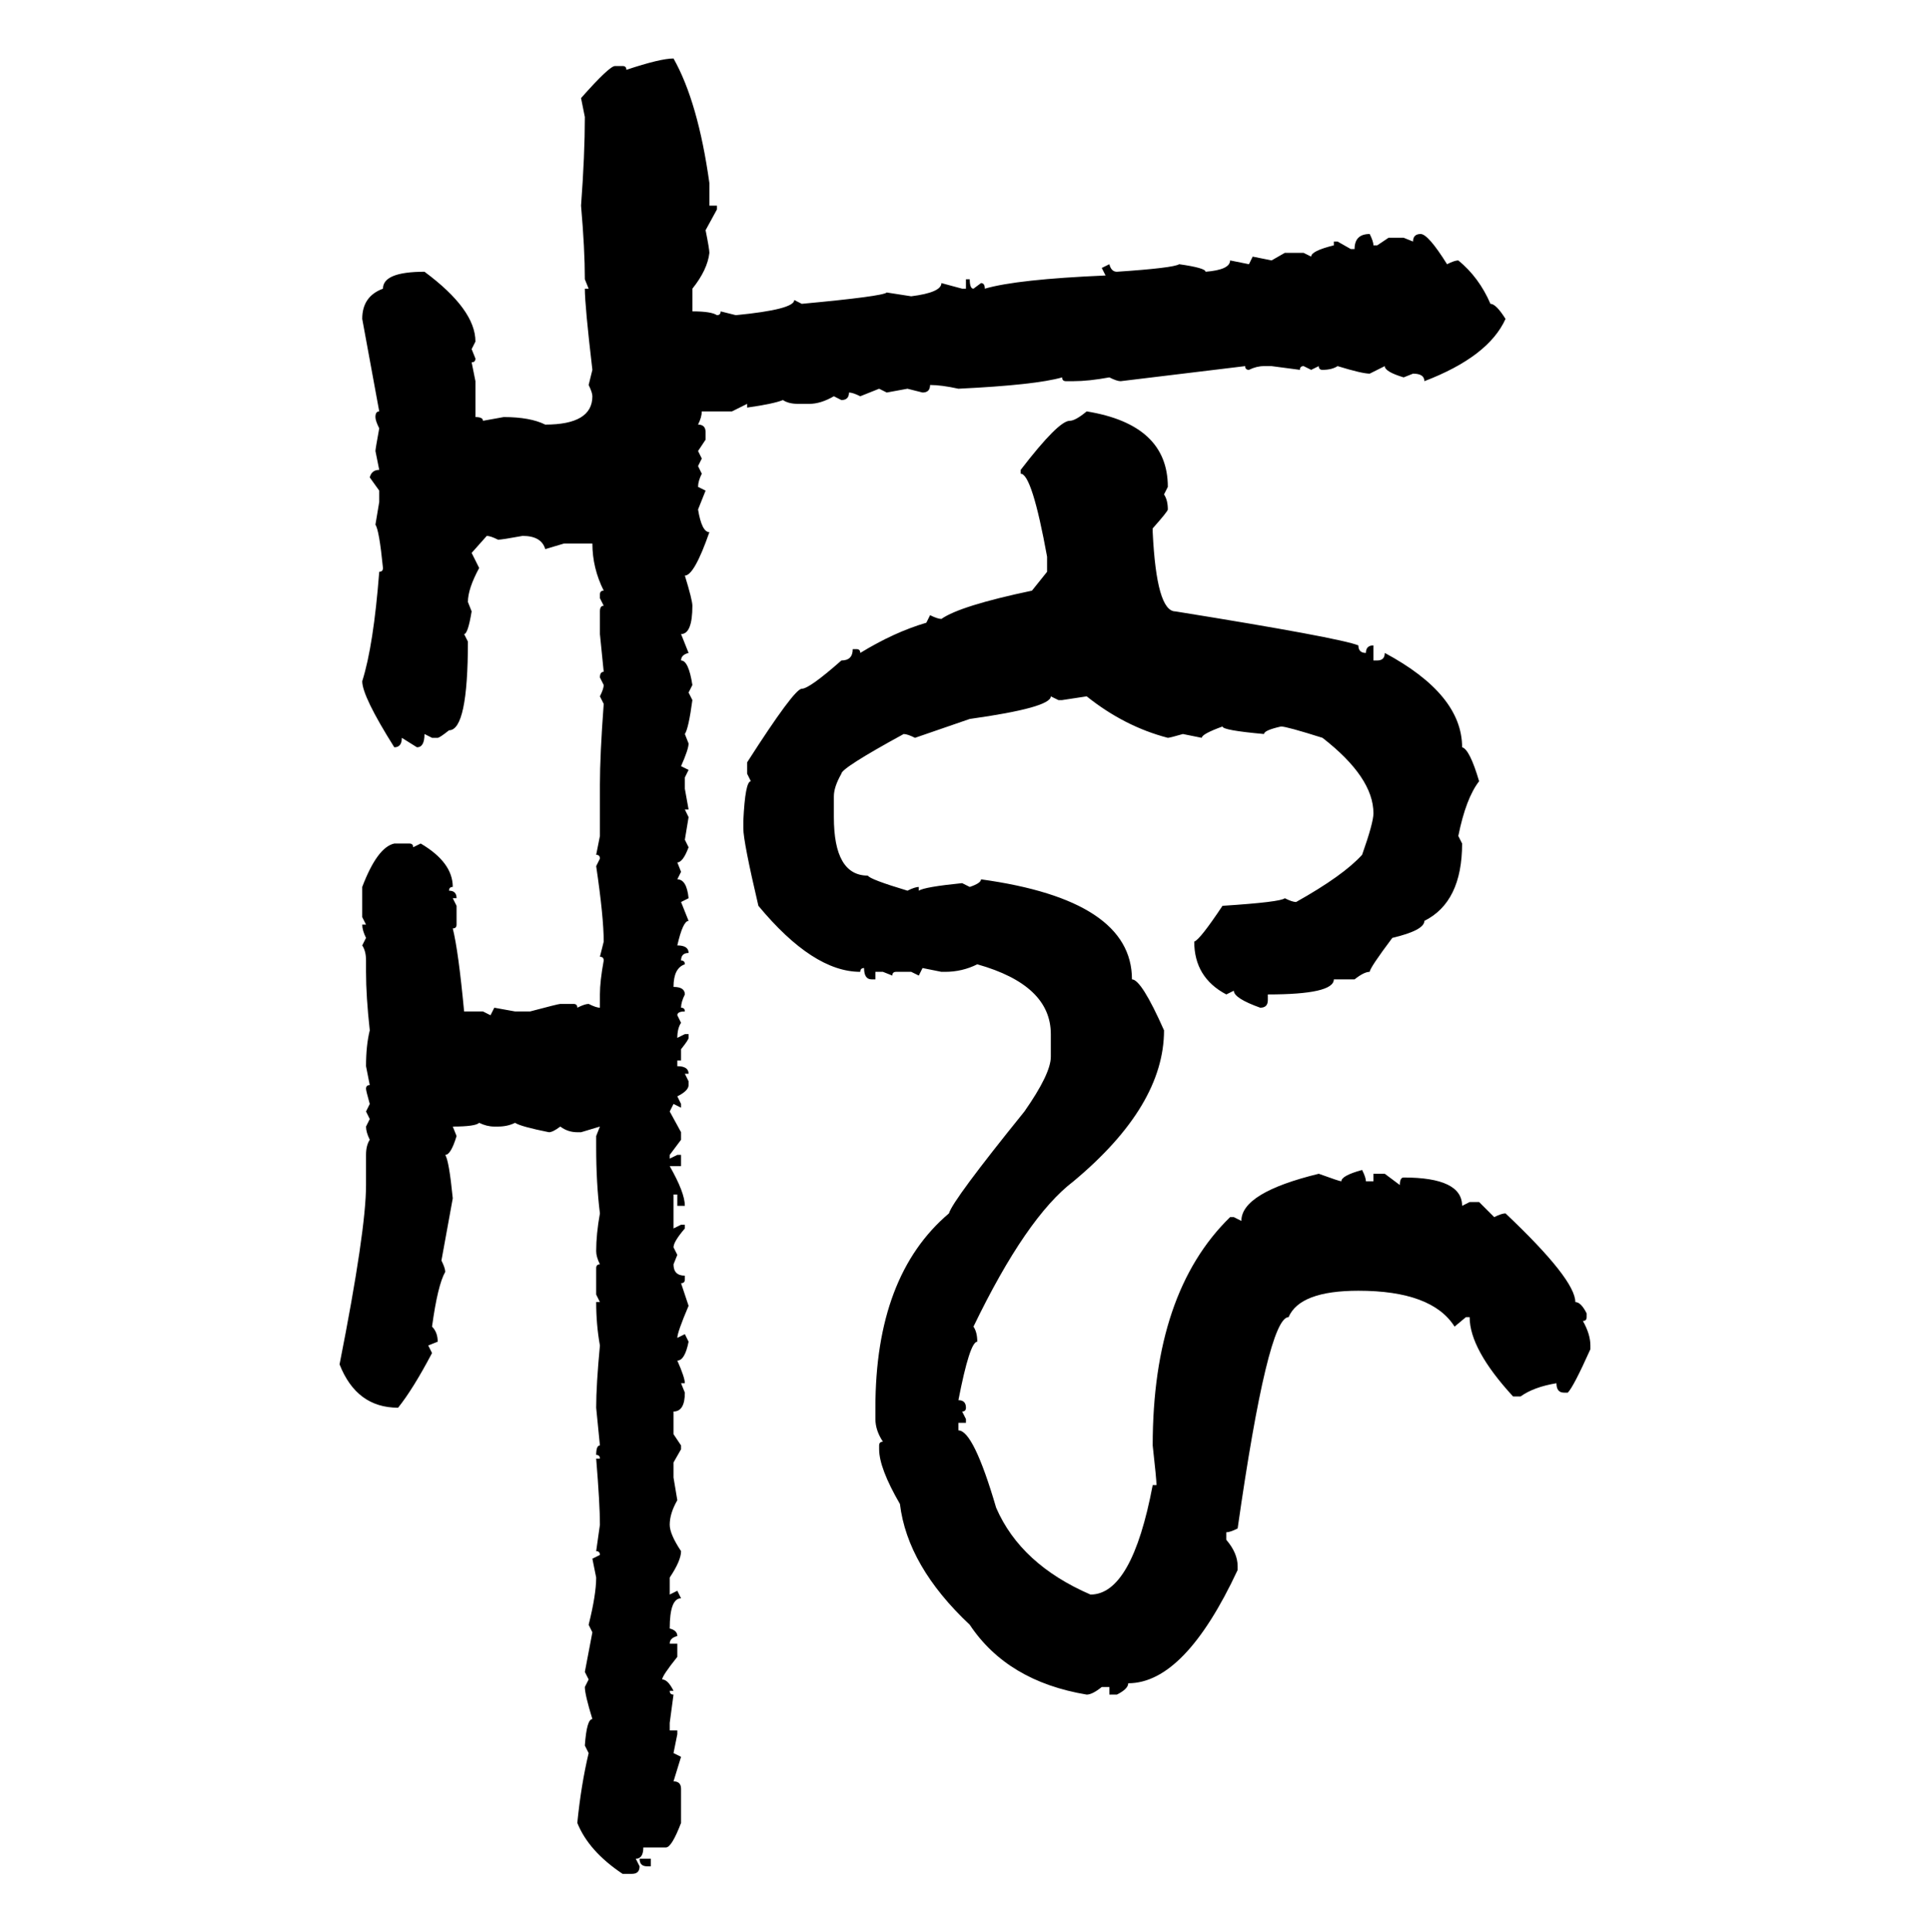 <svg xmlns="http://www.w3.org/2000/svg" xmlns:xlink="http://www.w3.org/1999/xlink" width="299.707" height="300"><path d="M104.59 9.08L104.59 9.08Q108.40 15.82 110.16 28.42L110.16 28.42L110.16 31.93L111.33 31.93L111.33 32.52L109.57 35.74Q110.16 38.67 110.16 39.26L110.16 39.26Q109.86 41.89 107.52 44.82L107.52 44.82L107.52 48.34Q110.45 48.34 111.33 48.93L111.33 48.93Q111.91 48.93 111.91 48.34L111.91 48.34L114.26 48.93Q123.34 48.05 123.34 46.58L123.34 46.58L124.51 47.17Q137.11 46.00 137.70 45.41L137.70 45.41L141.50 46.00Q146.19 45.41 146.19 43.95L146.19 43.95L149.41 44.82L150 44.82L150 43.36L150.59 43.36Q150.59 44.82 151.17 44.82L151.17 44.82L152.34 43.95Q152.93 43.95 152.93 44.82L152.93 44.82Q157.91 43.36 171.68 42.77L171.68 42.77L171.09 41.60L172.27 41.02Q172.56 42.19 173.44 42.19L173.44 42.19Q182.23 41.60 183.11 41.02L183.11 41.02Q187.21 41.60 187.21 42.19L187.21 42.19Q191.02 41.89 191.02 40.43L191.02 40.43L193.95 41.02L194.53 39.84L197.46 40.43L199.51 39.26L202.44 39.26L203.61 39.84Q203.61 38.96 207.13 38.09L207.13 38.09L207.13 37.50L207.71 37.50L209.77 38.67L210.35 38.67Q210.35 36.33 212.70 36.33L212.70 36.33Q213.28 37.50 213.28 38.09L213.28 38.09L213.87 38.09L215.63 36.91L217.97 36.91L219.43 37.50Q219.43 36.33 220.61 36.33L220.61 36.33Q221.78 36.33 224.71 41.02L224.71 41.02Q225.88 40.43 226.46 40.43L226.46 40.43Q229.69 43.07 231.45 47.17L231.45 47.17Q232.32 47.17 233.79 49.51L233.79 49.51Q231.15 55.37 221.19 59.18L221.19 59.18Q221.19 58.01 219.43 58.01L219.43 58.01L217.97 58.59Q215.04 57.71 215.04 56.84L215.04 56.84L212.70 58.01Q211.52 58.01 207.71 56.84L207.71 56.84Q206.84 57.42 205.37 57.42L205.37 57.42Q204.79 57.42 204.79 56.84L204.79 56.84L203.61 57.42L202.44 56.84Q201.86 56.84 201.86 57.42L201.86 57.42L197.46 56.84L196.29 56.84Q195.12 56.84 193.95 57.42L193.95 57.42Q193.36 57.42 193.36 56.84L193.36 56.84L174.02 59.18Q173.44 59.18 172.27 58.59L172.27 58.59Q169.04 59.18 166.70 59.18L166.70 59.18L165.53 59.18Q164.94 59.18 164.94 58.59L164.94 58.59Q160.84 59.77 148.83 60.35L148.83 60.35Q146.19 59.77 144.43 59.77L144.43 59.77Q144.43 60.94 143.26 60.94L143.26 60.94L140.92 60.35L137.70 60.94L136.52 60.35L133.59 61.52Q132.42 60.94 131.84 60.94L131.84 60.94Q131.84 62.11 130.66 62.11L130.66 62.11L129.49 61.52Q127.44 62.70 125.68 62.70L125.68 62.70L123.93 62.70Q122.46 62.70 121.58 62.11L121.58 62.11Q120.12 62.70 116.02 63.28L116.02 63.28L116.02 62.70L113.67 63.87L108.98 63.87Q108.98 64.75 108.40 65.92L108.40 65.92Q109.57 65.92 109.57 67.09L109.57 67.09L109.57 68.26L108.40 70.02L108.98 71.19L108.40 72.36L108.98 73.54Q108.40 74.71 108.40 75.59L108.40 75.59L109.57 76.17L108.40 79.10Q108.98 82.62 110.16 82.62L110.16 82.62Q107.81 89.36 106.35 89.36L106.35 89.36Q107.52 93.16 107.52 94.04L107.52 94.04Q107.52 98.44 105.76 98.44L105.76 98.44L106.93 101.37Q105.76 101.66 105.76 102.54L105.76 102.54Q106.93 102.54 107.52 106.35L107.52 106.35L106.93 107.52L107.52 108.69Q106.93 113.09 106.35 113.96L106.35 113.96L106.93 115.43Q106.93 116.31 105.76 118.95L105.76 118.95L106.93 119.53L106.35 120.70L106.35 122.46L106.93 125.68L106.35 125.68L106.93 126.86L106.35 130.37L106.93 131.54Q106.05 133.89 105.18 133.89L105.18 133.89L105.76 135.35L105.18 136.52Q106.64 136.52 106.93 139.45L106.93 139.45L105.76 140.04L106.93 142.97Q106.05 142.97 105.18 146.78L105.18 146.78Q106.93 146.78 106.93 147.95L106.93 147.95Q105.76 147.95 105.76 149.12L105.76 149.12Q106.35 149.12 106.35 149.71L106.35 149.71Q104.59 150.29 104.59 153.22L104.59 153.22Q106.35 153.22 106.35 154.39L106.35 154.39Q105.76 155.57 105.76 156.45L105.76 156.45Q106.35 156.45 106.35 157.03L106.35 157.03Q105.18 157.03 105.18 157.62L105.18 157.62L105.76 158.79Q105.18 159.67 105.18 161.13L105.18 161.13L106.35 160.55L106.93 160.55L106.93 161.13Q106.93 161.43 105.76 162.89L105.76 162.89L105.76 164.65L105.18 164.65L105.18 165.53Q106.93 165.53 106.93 166.70L106.93 166.70L106.35 166.70L106.93 167.87L106.93 168.46Q106.93 169.34 105.18 170.21L105.18 170.21L105.76 171.39L105.76 171.97L104.59 171.39L104.00 172.56L105.76 175.78L105.76 176.95L104.00 179.30L104.00 179.88L105.18 179.30L105.76 179.30L105.76 181.05L104.00 181.05Q106.35 185.16 106.35 187.21L106.35 187.21L105.18 187.21L105.18 185.45L104.59 185.45L104.59 190.72L105.76 190.14L106.35 190.14L106.35 190.72Q104.59 192.77 104.59 193.65L104.59 193.65L105.18 194.82L104.59 196.29Q104.59 198.05 106.35 198.05L106.35 198.05L106.35 198.63Q106.35 199.22 105.76 199.22L105.76 199.22L106.93 202.73Q105.18 206.84 105.18 207.71L105.18 207.71L106.35 207.13L106.93 208.30Q106.35 211.23 105.18 211.23L105.18 211.23Q106.35 213.87 106.35 214.75L106.35 214.75L105.76 214.75L106.35 216.21Q106.35 219.14 104.59 219.14L104.59 219.14L104.59 222.66L105.76 224.41L105.76 225L104.59 227.05L104.59 229.39L105.18 232.91Q104.00 234.96 104.00 236.72L104.00 236.72Q104.00 238.18 105.76 240.82L105.76 240.82Q105.76 242.29 104.00 244.92L104.00 244.92L104.00 247.56L105.18 246.97L105.76 248.14Q104.00 248.14 104.00 252.83L104.00 252.83Q105.18 253.13 105.18 254.00L105.18 254.00Q104.00 254.30 104.00 255.18L104.00 255.18L105.18 255.18L105.18 257.23Q102.83 260.16 102.83 260.74L102.83 260.74Q103.71 260.74 104.59 262.50L104.59 262.50L104.00 262.50Q104.00 263.09 104.59 263.09L104.59 263.09L104.00 267.48L104.00 268.65L105.18 268.65L105.18 269.24L104.59 272.17L105.76 272.75L104.59 276.56Q105.76 276.56 105.76 277.73L105.76 277.73L105.76 283.01Q104.30 286.82 103.42 286.82L103.42 286.82L99.90 286.82Q99.90 288.57 98.73 288.57L98.73 288.57L99.32 289.75Q99.32 290.92 98.14 290.92L98.14 290.92L96.68 290.92Q91.41 287.40 89.65 283.01L89.65 283.01Q90.23 277.15 91.41 272.17L91.41 272.17L90.82 271.00Q91.11 266.89 91.99 266.89L91.99 266.89Q90.82 263.09 90.82 261.91L90.82 261.91L91.41 260.74L90.82 259.57L91.99 253.42L91.41 252.25Q92.58 247.56 92.58 244.92L92.58 244.92L91.99 241.99L93.16 241.41Q93.16 240.82 92.58 240.82L92.58 240.82L93.16 236.72Q93.16 233.50 92.58 226.46L92.58 226.46L93.16 226.46Q93.16 225.88 92.58 225.88L92.58 225.88Q92.58 224.41 93.16 224.41L93.16 224.41L92.58 218.55Q92.58 215.04 93.16 208.89L93.16 208.89Q92.58 205.66 92.58 202.15L92.58 202.15L93.16 202.15L92.58 200.98L92.58 196.88Q92.58 196.29 93.16 196.29L93.16 196.29Q92.58 195.12 92.58 194.24L92.58 194.24Q92.58 191.60 93.16 188.38L93.16 188.38Q92.58 183.69 92.58 178.13L92.58 178.13L92.58 176.37L93.16 174.90L90.23 175.78L89.65 175.78Q88.18 175.78 87.01 174.90L87.01 174.90Q85.84 175.78 85.25 175.78L85.25 175.78Q80.86 174.90 79.98 174.32L79.98 174.32Q78.81 174.90 77.34 174.90L77.34 174.90L76.76 174.90Q75.59 174.90 74.41 174.32L74.41 174.32Q73.83 174.90 70.31 174.90L70.31 174.90L70.90 176.37Q70.02 179.30 69.14 179.30L69.14 179.30Q69.73 180.18 70.31 186.04L70.31 186.04L68.55 195.70Q69.14 196.88 69.14 197.46L69.14 197.46Q67.97 199.51 67.09 205.96L67.09 205.96Q67.97 206.84 67.97 208.30L67.97 208.30L66.50 208.89L67.09 210.06Q64.16 215.63 61.82 218.55L61.82 218.55Q55.37 218.55 52.73 211.82L52.73 211.82Q56.84 191.02 56.84 183.98L56.84 183.98L56.84 179.30Q56.84 177.83 57.42 176.95L57.42 176.95Q56.84 175.78 56.84 174.90L56.84 174.90L57.42 173.73L56.84 172.56L57.42 171.39Q56.84 169.34 56.84 169.04L56.84 169.04Q56.84 168.46 57.42 168.46L57.42 168.46L56.84 165.53Q56.84 162.30 57.42 159.96L57.42 159.96Q56.84 154.69 56.84 150.88L56.84 150.88L56.84 149.12Q56.84 147.66 56.25 146.78L56.25 146.78L56.84 145.61Q56.25 144.43 56.25 143.55L56.25 143.55L56.84 143.55L56.25 142.38L56.25 137.70Q58.59 131.54 61.23 130.96L61.23 130.96L63.57 130.96Q64.16 130.96 64.16 131.54L64.16 131.54L65.33 130.96Q70.31 133.89 70.31 137.70L70.31 137.70Q69.73 137.70 69.73 138.28L69.73 138.28Q70.90 138.28 70.90 139.45L70.90 139.45L70.31 139.45L70.90 140.63L70.90 143.55Q70.90 144.14 70.31 144.14L70.31 144.14Q71.19 147.66 72.07 157.03L72.07 157.03L75 157.03L76.17 157.62L76.76 156.45L79.98 157.03L82.32 157.03Q86.72 155.86 87.01 155.86L87.01 155.86L89.06 155.86Q89.65 155.86 89.65 156.45L89.65 156.45Q90.82 155.86 91.41 155.86L91.41 155.86Q92.58 156.45 93.16 156.45L93.16 156.45L93.16 154.39Q93.16 152.34 93.75 149.12L93.75 149.12Q93.75 148.54 93.16 148.54L93.16 148.54L93.75 146.19Q93.75 142.38 92.58 134.47L92.58 134.47L93.16 133.30Q93.16 132.71 92.58 132.71L92.58 132.71L93.16 129.79L93.16 121.88Q93.16 117.19 93.75 109.28L93.75 109.28L93.16 108.11Q93.75 106.93 93.75 106.35L93.75 106.35L93.16 105.18Q93.16 104.30 93.75 104.30L93.75 104.30L93.16 98.44L93.16 94.92Q93.16 94.04 93.75 94.04L93.75 94.04L93.16 92.87L93.16 92.29Q93.16 91.70 93.75 91.70L93.75 91.70Q91.99 88.18 91.99 84.38L91.99 84.38L87.60 84.38L84.67 85.25Q84.08 83.20 81.15 83.20L81.15 83.20Q77.93 83.79 77.34 83.79L77.34 83.79Q76.17 83.20 75.59 83.20L75.59 83.20L73.24 85.84L74.41 88.18Q72.66 91.41 72.66 93.46L72.66 93.46L73.24 94.92Q72.66 98.44 72.07 98.44L72.07 98.44L72.66 99.61Q72.66 113.38 69.73 113.38L69.73 113.38Q68.26 114.55 67.97 114.55L67.97 114.55L67.09 114.55L65.92 113.96Q65.92 116.02 64.75 116.02L64.75 116.02L62.40 114.55Q62.40 116.02 61.23 116.02L61.23 116.02Q56.25 108.11 56.25 105.76L56.25 105.76Q58.01 100.20 58.89 88.77L58.89 88.77Q59.47 88.77 59.47 88.18L59.47 88.18Q58.89 82.32 58.30 81.45L58.30 81.45L58.89 77.93L58.89 76.17L57.42 74.12Q57.71 72.95 58.89 72.95L58.89 72.95L58.30 70.02Q58.30 69.73 58.89 66.50L58.89 66.50Q58.30 65.33 58.30 64.75L58.30 64.75Q58.30 63.87 58.89 63.87L58.89 63.87L56.25 49.51Q56.25 46.00 59.47 44.82L59.47 44.82Q59.47 42.19 65.92 42.19L65.92 42.19Q73.83 48.05 73.83 53.03L73.83 53.03L73.24 54.20L73.83 55.66Q73.83 56.25 73.24 56.25L73.24 56.25L73.83 59.18L73.83 64.75Q75 64.75 75 65.33L75 65.33L78.22 64.75Q82.32 64.75 84.67 65.92L84.67 65.92Q91.99 65.92 91.99 61.52L91.99 61.52Q91.99 60.94 91.41 59.77L91.41 59.77L91.99 57.42Q90.82 47.46 90.82 44.82L90.82 44.82L91.41 44.82L90.82 43.36Q90.82 38.67 90.23 31.93L90.23 31.93Q90.82 24.02 90.82 18.16L90.82 18.16L90.23 15.23Q94.63 10.25 95.51 10.25L95.51 10.25L96.68 10.25Q97.27 10.25 97.27 10.84L97.27 10.84Q102.54 9.08 104.59 9.08ZM168.75 63.87L168.75 63.87Q181.35 65.92 181.35 75.59L181.35 75.59L180.76 76.76Q181.35 77.64 181.35 79.10L181.35 79.10Q181.35 79.39 179.00 82.03L179.00 82.03L179.00 82.62Q179.59 94.92 182.52 94.92L182.52 94.92Q208.01 99.02 210.94 100.20L210.94 100.20Q210.94 101.37 212.11 101.37L212.11 101.37Q212.11 100.20 213.28 100.20L213.28 100.20L213.28 102.54L213.87 102.54Q215.04 102.54 215.04 101.37L215.04 101.37Q227.05 107.81 227.05 116.02L227.05 116.02Q228.22 116.31 229.69 121.29L229.69 121.29Q227.64 123.93 226.46 129.79L226.46 129.79L227.05 130.96Q227.05 140.04 221.19 142.97L221.19 142.97Q221.19 144.43 216.21 145.61L216.21 145.61Q212.70 150.29 212.70 150.88L212.70 150.88Q211.82 150.88 210.35 152.05L210.35 152.05L207.13 152.05Q207.13 154.39 196.88 154.39L196.88 154.39L196.88 155.27Q196.88 156.45 195.70 156.45L195.70 156.45Q191.60 154.98 191.60 153.81L191.60 153.81L190.43 154.39Q185.45 151.76 185.45 146.19L185.45 146.19Q186.33 145.90 189.84 140.63L189.84 140.63Q198.93 140.04 199.51 139.45L199.51 139.45Q200.68 140.04 201.27 140.04L201.27 140.04Q208.59 135.94 211.52 132.71L211.52 132.71Q213.28 127.73 213.28 126.27L213.28 126.27Q213.28 120.70 205.37 114.55L205.37 114.55Q199.80 112.79 198.93 112.79L198.93 112.79Q196.29 113.38 196.29 113.96L196.29 113.96Q189.84 113.38 189.84 112.79L189.84 112.79Q186.62 113.96 186.62 114.55L186.62 114.55L183.69 113.96Q181.64 114.55 181.35 114.55L181.35 114.55Q174.61 112.79 168.75 108.11L168.75 108.11L164.94 108.69L164.36 108.69L163.18 108.11Q163.18 109.86 150.59 111.62L150.59 111.62L142.09 114.55Q140.92 113.96 140.33 113.96L140.33 113.96Q130.66 119.24 130.66 120.12L130.66 120.12Q129.49 122.17 129.49 123.63L129.49 123.63L129.49 126.86Q129.49 135.94 134.77 135.94L134.77 135.94Q135.06 136.52 140.92 138.28L140.92 138.28Q142.09 137.70 142.68 137.70L142.68 137.70L142.68 138.28Q143.55 137.70 149.41 137.11L149.41 137.11L150.59 137.70Q152.34 137.11 152.34 136.52L152.34 136.52Q175.78 139.75 175.78 152.05L175.78 152.05Q177.25 152.05 180.76 159.96L180.76 159.96Q180.76 171.68 166.70 183.40L166.70 183.40Q159.38 188.96 151.17 205.96L151.17 205.96Q151.76 206.84 151.76 208.30L151.76 208.30Q150.59 208.30 148.83 217.38L148.83 217.38Q150 217.38 150 218.55L150 218.55Q150 219.14 149.41 219.14L149.41 219.14L150 220.31L150 220.90L148.83 220.90L148.83 222.07Q151.17 222.07 154.69 234.08L154.69 234.08Q158.50 242.87 169.34 247.56L169.34 247.56Q175.78 247.56 179.00 230.57L179.00 230.57L179.59 230.57Q179.59 229.69 179.00 224.41L179.00 224.41Q179.00 200.68 191.02 188.96L191.02 188.96L191.60 188.96L192.77 189.55Q192.77 185.16 204.79 182.23L204.79 182.23Q208.01 183.40 208.30 183.40L208.30 183.40Q208.30 182.52 211.52 181.64L211.52 181.64Q212.11 182.81 212.11 183.40L212.11 183.40L213.28 183.40L213.28 182.23L215.04 182.23L217.38 183.98Q217.38 182.81 217.97 182.81L217.97 182.81Q227.05 182.81 227.05 187.21L227.05 187.21L228.22 186.62L229.69 186.62L232.03 188.96Q233.20 188.38 233.79 188.38L233.79 188.38Q244.63 198.63 244.63 202.15L244.63 202.15Q245.51 202.15 246.39 203.91L246.39 203.91L246.39 204.49Q246.39 205.08 245.80 205.08L245.80 205.08Q246.97 207.13 246.97 208.89L246.97 208.89L246.97 209.47Q244.34 215.33 243.46 216.21L243.46 216.21L242.87 216.21Q241.70 216.21 241.70 214.75L241.70 214.75Q238.18 215.33 236.13 216.80L236.13 216.80L234.96 216.80Q228.22 209.47 228.22 204.49L228.22 204.49L227.64 204.49L225.88 205.96Q222.36 200.39 210.94 200.39L210.94 200.39Q201.86 200.39 200.10 204.49L200.10 204.49Q196.88 204.49 192.19 237.30L192.19 237.30Q191.02 237.89 190.43 237.89L190.43 237.89L190.43 239.06Q192.19 241.11 192.19 243.16L192.19 243.16L192.19 243.75Q183.98 261.33 175.20 261.33L175.20 261.33Q175.20 262.21 173.44 263.09L173.44 263.09L172.27 263.09L172.27 261.91L171.09 261.91Q169.63 263.09 168.75 263.09L168.75 263.09Q156.45 261.04 150.59 252.25L150.59 252.25Q140.92 243.16 139.75 233.50L139.75 233.50Q136.52 227.93 136.52 225L136.52 225L136.52 224.41Q136.52 223.83 137.11 223.83L137.11 223.83Q135.94 222.07 135.94 220.31L135.94 220.31L135.94 218.55Q135.94 198.05 147.36 188.38L147.36 188.38Q147.95 186.33 159.08 172.56L159.08 172.56Q163.18 166.70 163.18 164.06L163.18 164.06L163.18 160.55Q163.18 152.93 151.76 149.71L151.76 149.71Q149.41 150.88 146.78 150.88L146.78 150.88L146.19 150.88L143.26 150.29L142.68 151.46L141.50 150.88L139.16 150.88Q138.57 150.88 138.57 151.46L138.57 151.46L137.11 150.88L135.94 150.88L135.94 152.05L135.35 152.05Q134.18 152.05 134.18 150.29L134.18 150.29Q133.59 150.29 133.59 150.88L133.59 150.88Q126.27 150.88 117.77 140.63L117.77 140.63Q115.43 130.66 115.43 128.61L115.43 128.61L115.43 127.44Q115.72 121.29 116.60 121.29L116.60 121.29L116.02 120.12L116.02 118.36Q123.34 106.93 124.51 106.93L124.51 106.93Q125.68 106.93 130.66 102.54L130.66 102.54Q132.42 102.54 132.42 100.78L132.42 100.78L133.01 100.78Q133.59 100.78 133.59 101.37L133.59 101.37Q138.87 98.14 143.85 96.68L143.85 96.68L144.43 95.51Q145.61 96.09 146.19 96.09L146.19 96.09Q149.12 94.04 160.25 91.70L160.25 91.70L162.60 88.77L162.60 86.43Q160.25 73.54 158.50 73.54L158.50 73.54L158.50 72.95Q164.36 65.33 166.11 65.33L166.11 65.33Q166.99 65.33 168.75 63.87ZM99.32 288.57L99.32 288.57L101.07 288.57L101.07 289.75L100.49 289.75Q99.32 289.75 99.32 288.57Z"/></svg>